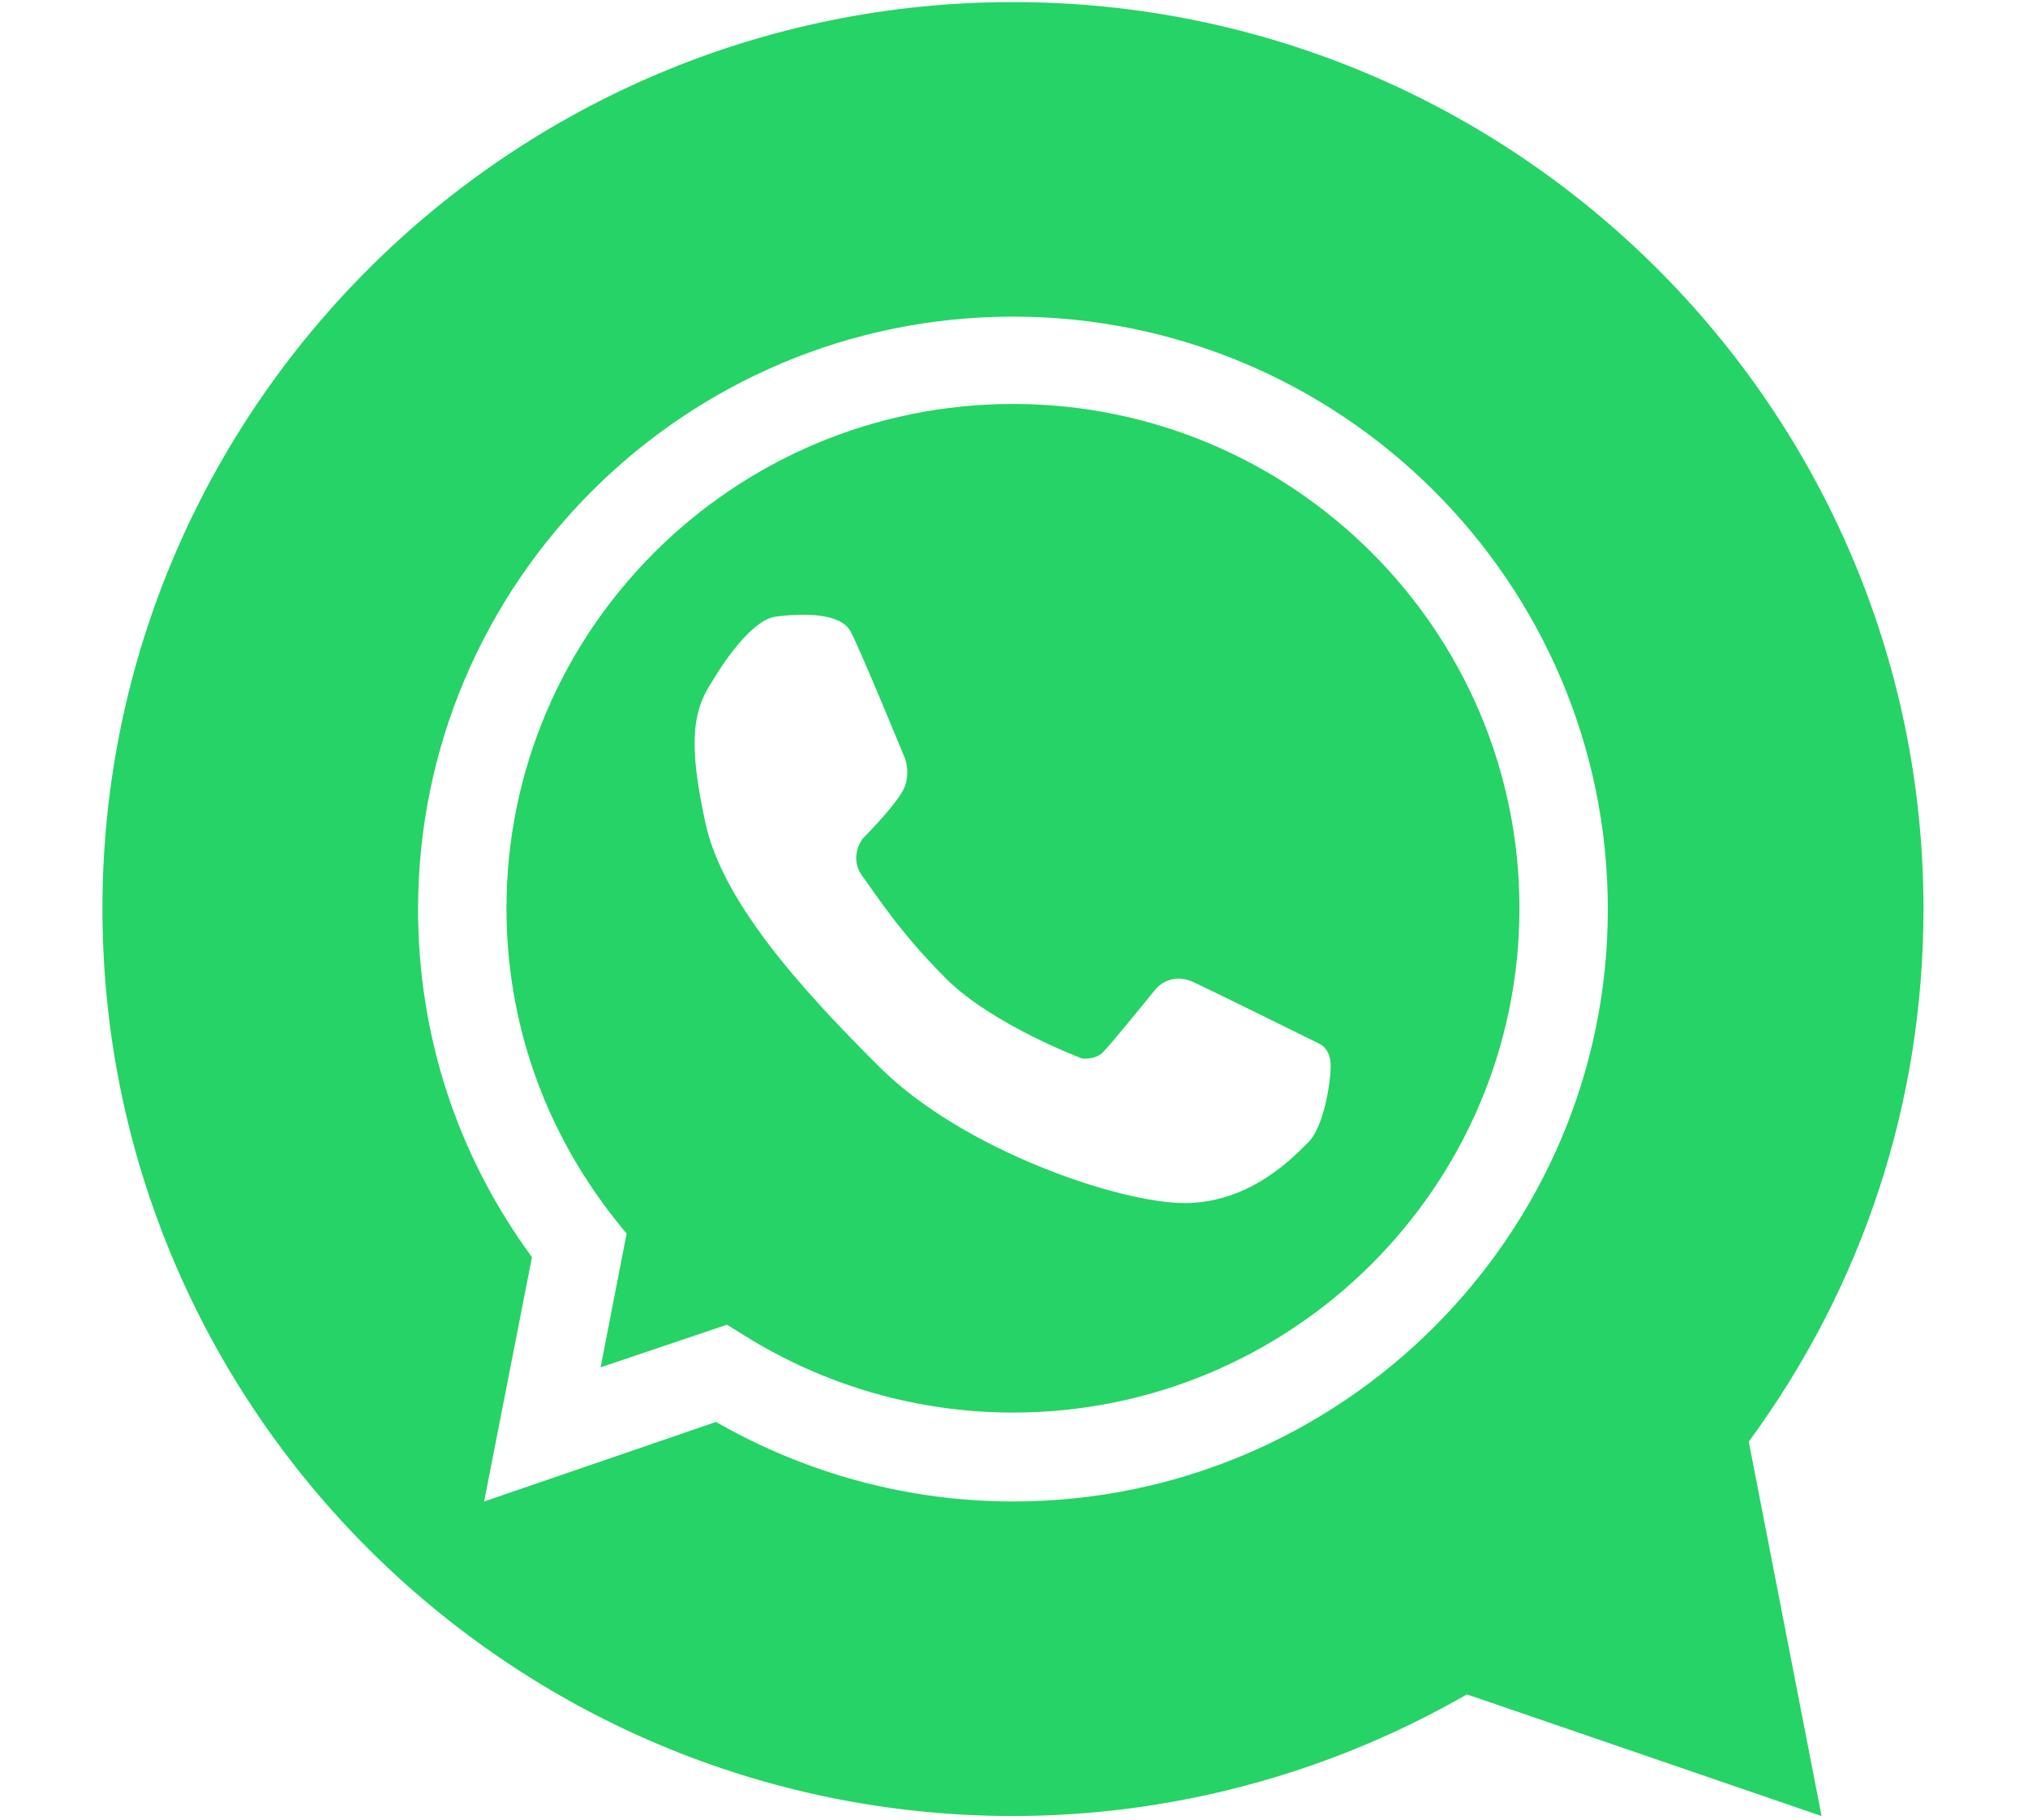 <?xml version="1.0" encoding="utf-8"?>
<!-- Generator: Adobe Illustrator 27.0.0, SVG Export Plug-In . SVG Version: 6.00 Build 0)  -->
<svg version="1.1" id="Capa_1" xmlns="http://www.w3.org/2000/svg" xmlns:xlink="http://www.w3.org/1999/xlink" x="0px" y="0px"
	 viewBox="0 0 39 35" style="enable-background:new 0 0 39 35;" xml:space="preserve">
<style type="text/css">
	.st0{fill:#FFFFFF;}
	.st1{fill:#A91314;}
	.st2{fill:#D5CB00;}
	.st3{fill:url(#SVGID_1_);}
	.st4{fill:url(#SVGID_00000183929943254167995510000003785885796572625561_);}
	.st5{fill:url(#SVGID_00000119800583630756671260000009913555151992277183_);}
	.st6{fill:url(#SVGID_00000155861341780699038020000003662210144147420552_);}
	.st7{fill:url(#SVGID_00000072994822856692080580000017720666346072955778_);}
	.st8{fill:url(#SVGID_00000041268868638043632060000012379225622245789346_);}
	.st9{fill:url(#SVGID_00000009566525408237297870000015479529585458740624_);}
	.st10{fill:url(#SVGID_00000132070952667669833040000003836101399168609434_);}
	.st11{fill:url(#SVGID_00000165193934570379256970000007681741099442338713_);}
	.st12{fill:url(#SVGID_00000096776293850578218510000000126333579720921004_);}
	.st13{fill:#004283;}
	.st14{fill:url(#SVGID_00000068635396346956051120000005453826857799677826_);}
	.st15{fill:url(#SVGID_00000039129533833654475800000008632043007087759541_);}
	.st16{fill:url(#SVGID_00000145764967185887398760000002332955483791180206_);}
	.st17{fill:#004280;}
	.st18{fill:url(#SVGID_00000012442005374738006610000011708606522757635771_);}
	.st19{fill:url(#SVGID_00000084510801405092756000000008781537657187877258_);}
	.st20{fill:url(#SVGID_00000061445833980722564420000017809593679803847813_);}
	.st21{fill:url(#SVGID_00000049918938505507580100000007919432661260720555_);}
	.st22{fill:url(#SVGID_00000147920511652565930330000007119594145120731041_);}
	.st23{fill:url(#SVGID_00000151501605020110290650000005886013295128507324_);}
	.st24{fill:url(#SVGID_00000085248479820690400890000015526843782663242431_);}
	.st25{fill:url(#SVGID_00000093862386592487946750000012746498067489176961_);}
	.st26{fill:url(#SVGID_00000025427357898306622750000003189900851704579260_);}
	.st27{fill:url(#SVGID_00000031172906896105370370000001855561870023817376_);}
	.st28{filter:url(#Adobe_OpacityMaskFilter);}
	.st29{fill:url(#SVGID_00000076586381726296835920000010627527835340893060_);}
	.st30{mask:url(#SVGID_00000143603901865557743360000001322134992781479562_);}
	.st31{fill:#1E120D;}
	.st32{fill:#25D366;}
	.st33{fill:none;}
	.st34{opacity:0.5;}
	.st35{fill-rule:evenodd;clip-rule:evenodd;fill:#FFFFFF;}
</style>
<g>
	<g>
		<g>
			<g>
				<path class="st32" d="M1.97,17.48c0-9.62,7.86-17.44,17.51-17.44c9.66,0,17.51,7.83,17.51,17.44c0,3.72-1.16,7.25-3.36,10.25
					l1.4,7.2l-6.82-2.34c-2.66,1.53-5.67,2.34-8.74,2.34C9.82,34.92,1.97,27.1,1.97,17.48z"/>
			</g>
		</g>
	</g>
	<g>
		<g>
			<path class="st33" d="M19.48,6.93c-5.85,0-10.59,4.72-10.59,10.55c0,2.45,0.84,4.7,2.25,6.49l-0.71,3.63l3.44-1.18
				c1.63,1.02,3.55,1.61,5.61,1.61c5.85,0,10.59-4.72,10.59-10.55C30.07,11.65,25.33,6.93,19.48,6.93z"/>
			<path class="st0" d="M19.48,28.88c-2,0-3.97-0.53-5.71-1.53l-4.46,1.53l0.92-4.7c-1.44-1.96-2.19-4.27-2.19-6.69
				c0-6.28,5.13-11.4,11.44-11.4c6.31,0,11.44,5.11,11.44,11.4C30.92,23.76,25.79,28.88,19.48,28.88z M13.98,25.48l0.34,0.21
				c1.55,0.97,3.34,1.48,5.16,1.48c5.37,0,9.74-4.35,9.74-9.7c0-5.35-4.37-9.7-9.74-9.7c-5.37,0-9.74,4.35-9.74,9.7
				c0,2.18,0.72,4.24,2.07,5.96l0.24,0.3l-0.5,2.57L13.98,25.48z"/>
		</g>
		<path class="st0" d="M13.7,13.1c0,0,0.67-1.17,1.22-1.24c0.55-0.07,1.25-0.07,1.44,0.29c0.19,0.36,1.04,2.43,1.04,2.43
			s0.15,0.36-0.08,0.7c-0.22,0.34-0.73,0.85-0.73,0.85s-0.28,0.36,0,0.73c0.28,0.38,0.71,1.07,1.61,1.97
			c0.9,0.89,2.61,1.53,2.61,1.53s0.25,0.03,0.4-0.12c0.16-0.16,1.01-1.21,1.01-1.21s0.27-0.35,0.73-0.14
			c0.45,0.21,2.41,1.18,2.41,1.18s0.23,0.08,0.23,0.43c0,0.34-0.14,1.19-0.43,1.47c-0.29,0.29-1.12,1.17-2.38,1.17
			c-1.26,0-4.26-1.02-5.86-2.61c-1.6-1.59-3.02-3.21-3.35-4.68C13.25,14.37,13.29,13.71,13.7,13.1z"/>
	</g>
</g>
</svg>
